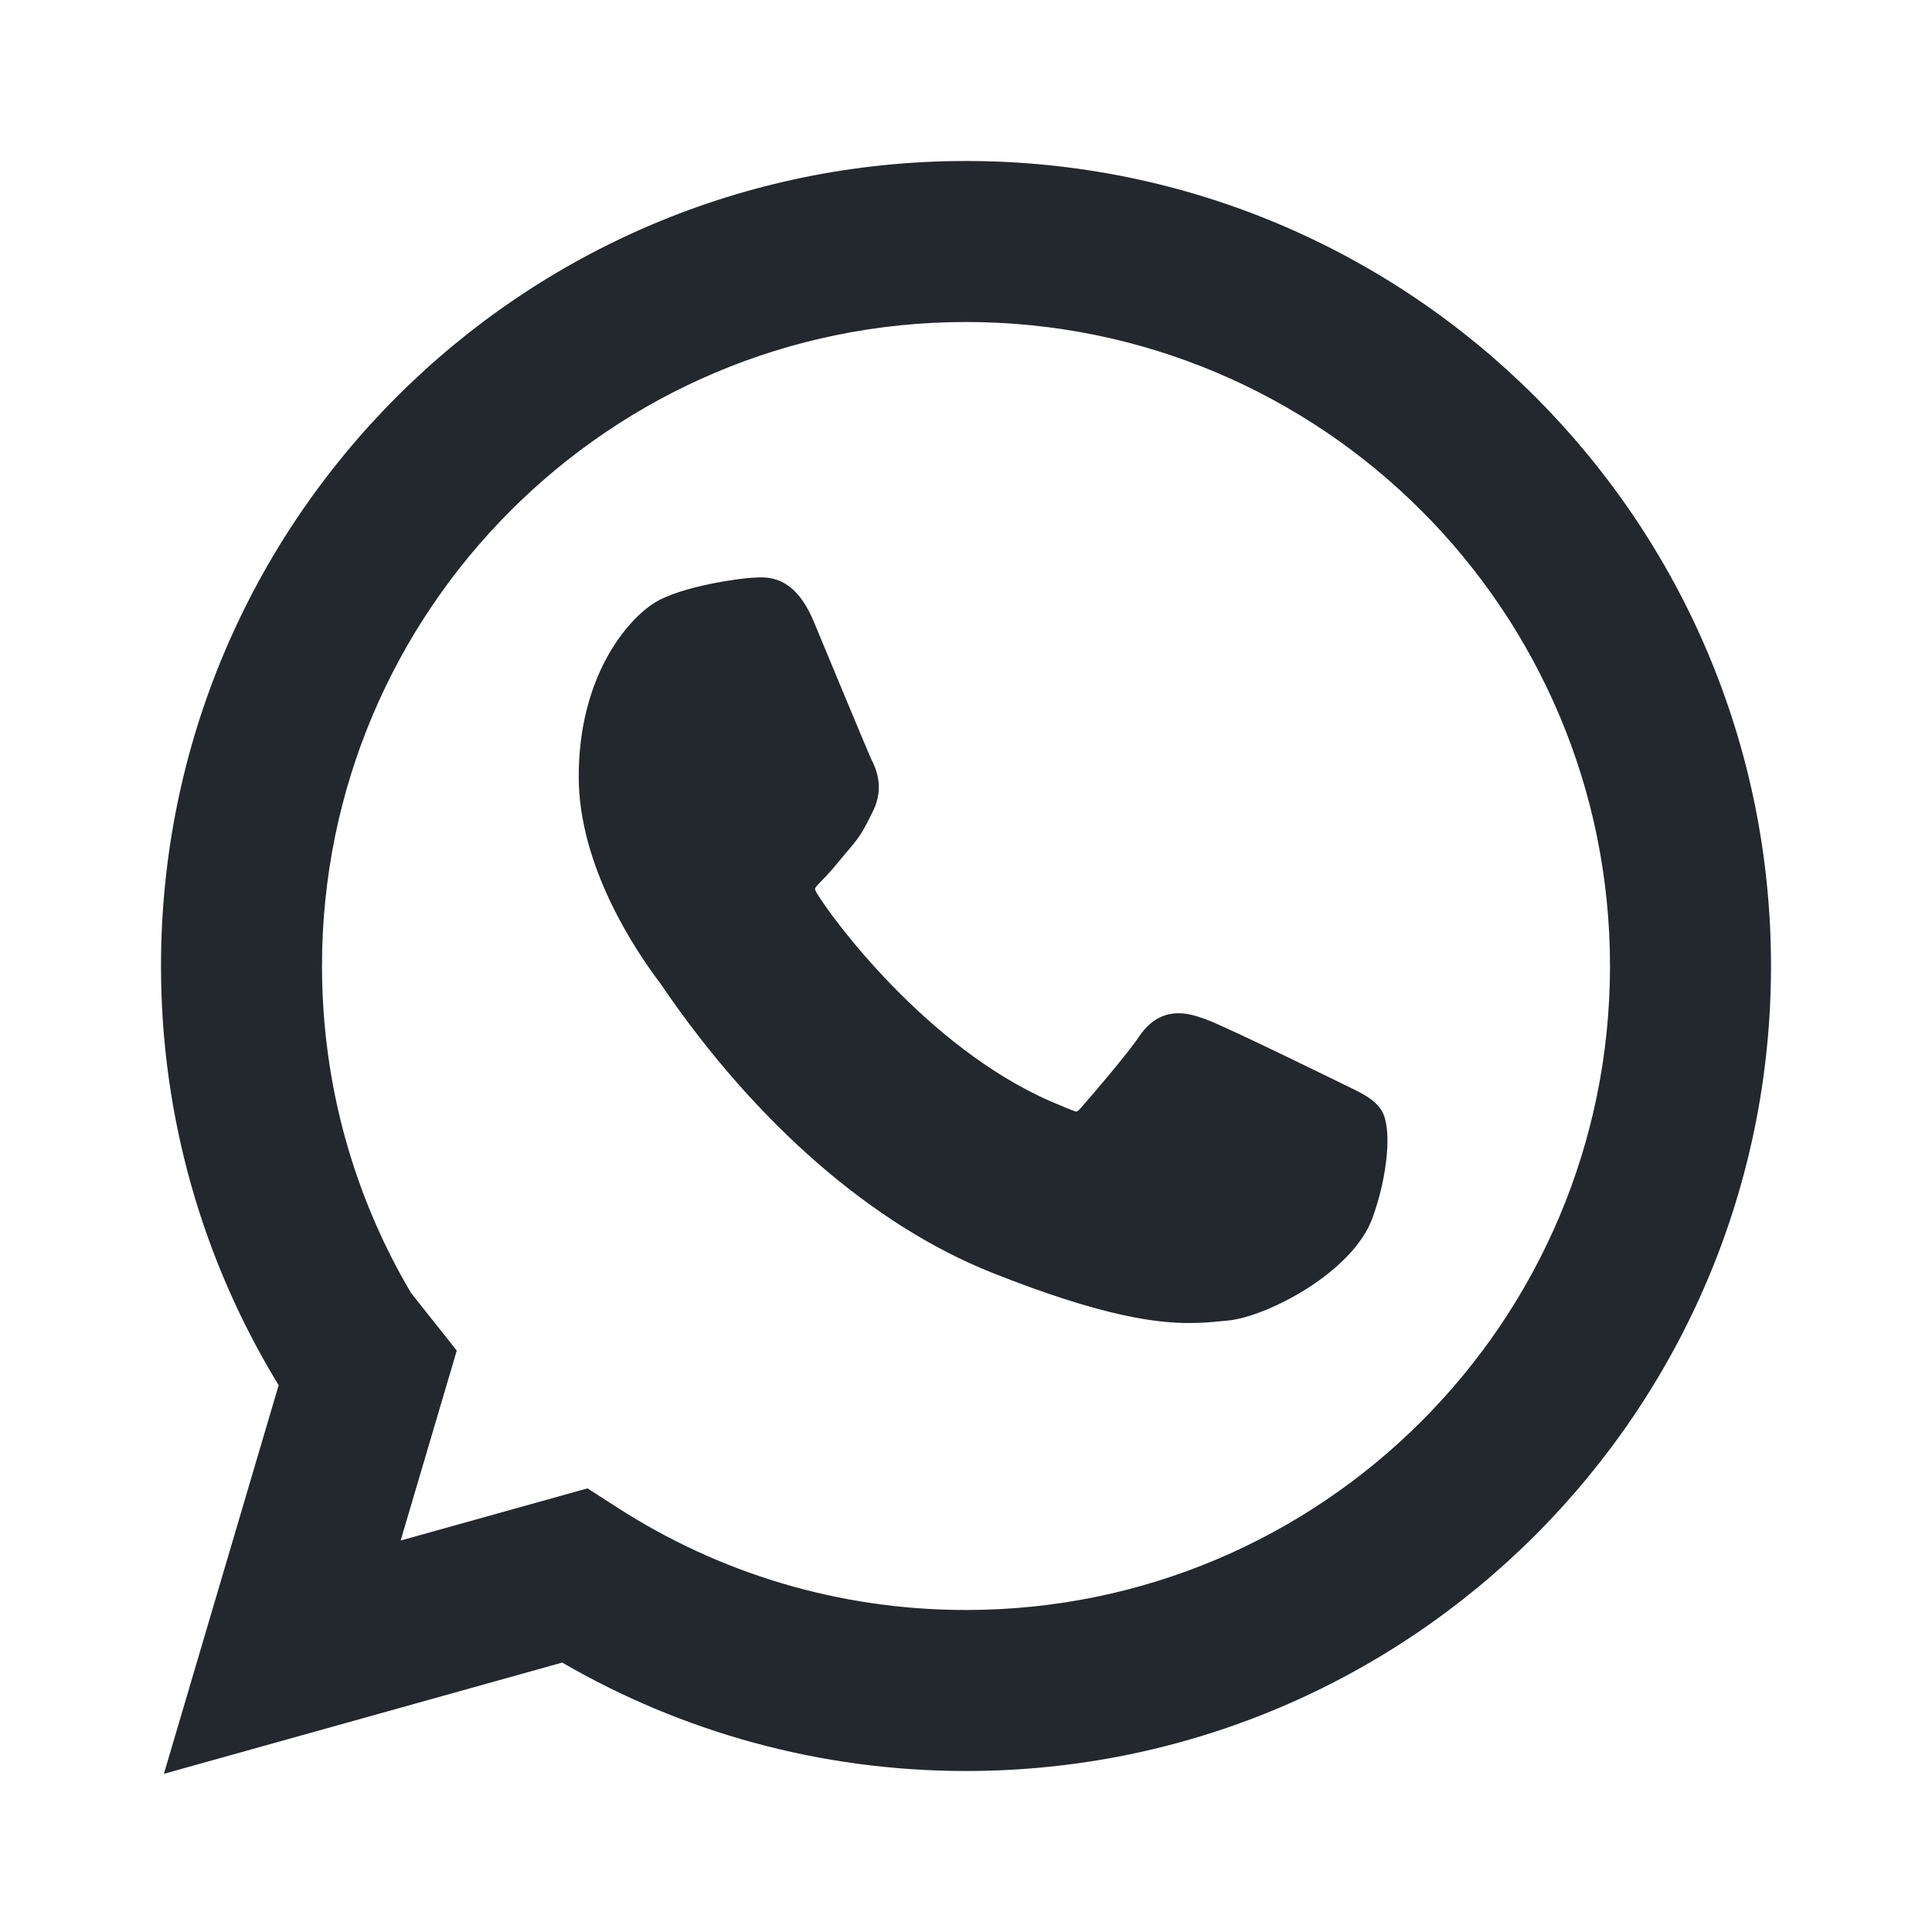 <svg width="24" height="24" viewBox="0 0 24 24" fill="none" xmlns="http://www.w3.org/2000/svg">
<g id="whatsapp">
<g id="Vector">
<path fill-rule="evenodd" clip-rule="evenodd" d="M12 4C7.582 4 4 7.582 4 12C4 13.484 4.403 14.871 5.105 16.06L5.674 16.778L4.977 19.137L7.298 18.489L7.676 18.732C8.922 19.534 10.405 20 12 20C16.418 20 20 16.418 20 12C20 7.582 16.418 4 12 4ZM2 12C2 6.477 6.477 2 12 2C17.523 2 22 6.477 22 12C22 17.523 17.523 22 12 22C10.174 22 8.459 21.509 6.984 20.653L2.036 22.035L3.462 17.206L3.456 17.199L3.423 17.144C2.519 15.64 2 13.879 2 12Z" fill="#23272E"/>
<path d="M16.735 13.492C16.697 13.474 15.238 12.756 14.979 12.662C14.873 12.624 14.76 12.587 14.64 12.587C14.443 12.587 14.277 12.685 14.149 12.878C14.003 13.095 13.562 13.61 13.426 13.764C13.408 13.784 13.384 13.809 13.369 13.809C13.356 13.809 13.13 13.716 13.062 13.686C11.498 13.007 10.311 11.373 10.148 11.097C10.125 11.058 10.124 11.04 10.124 11.04C10.129 11.019 10.182 10.966 10.209 10.939C10.289 10.86 10.375 10.757 10.458 10.656C10.497 10.609 10.537 10.561 10.575 10.517C10.696 10.376 10.75 10.267 10.812 10.141L10.845 10.075C10.997 9.773 10.867 9.517 10.825 9.435C10.791 9.366 10.175 7.88 10.11 7.724C9.952 7.347 9.744 7.172 9.455 7.172C9.428 7.172 9.455 7.172 9.343 7.177C9.206 7.182 8.46 7.281 8.13 7.488C7.781 7.709 7.189 8.412 7.189 9.648C7.189 10.76 7.895 11.81 8.198 12.209C8.205 12.22 8.219 12.24 8.239 12.269C9.4 13.964 10.847 15.22 12.313 15.806C13.726 16.37 14.394 16.435 14.774 16.435C14.934 16.435 15.062 16.423 15.175 16.412L15.246 16.405C15.734 16.362 16.806 15.806 17.05 15.129C17.242 14.595 17.293 14.012 17.165 13.8C17.077 13.656 16.926 13.584 16.735 13.492Z" fill="#23272E"/>
</g>
</g>
</svg>

